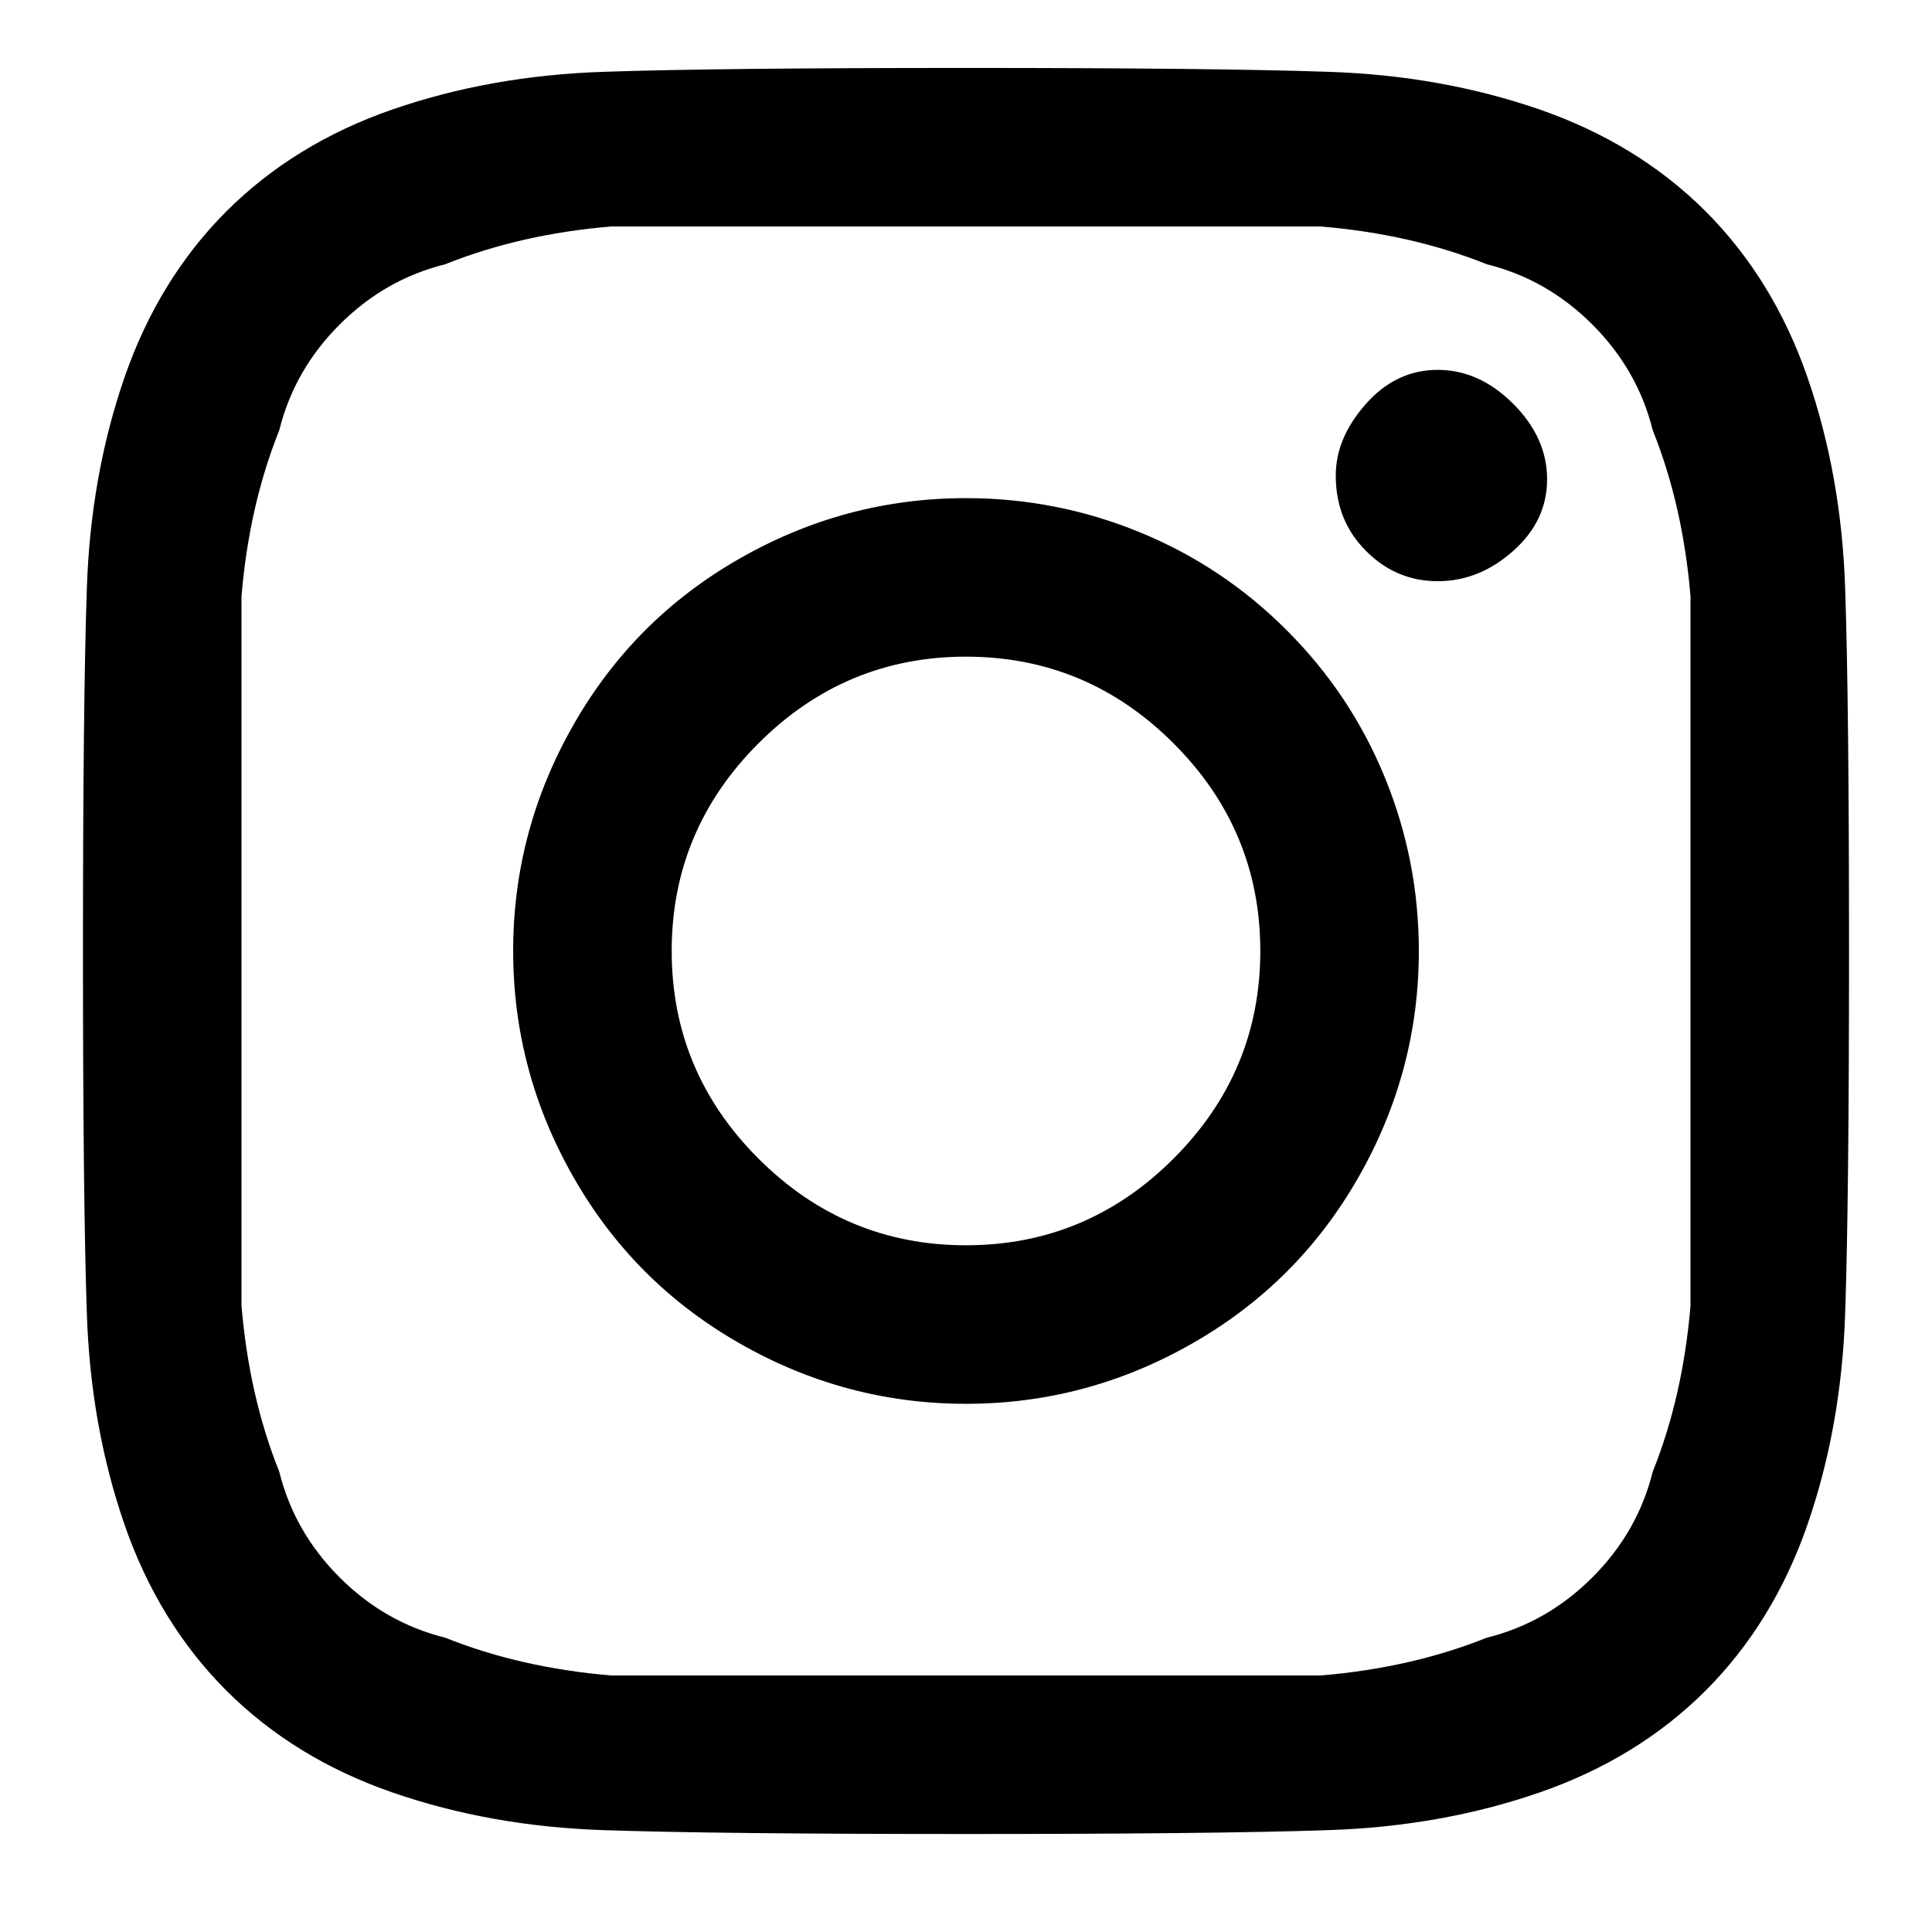 <svg width="18" height="18" viewBox="0 0 18 18" fill="none" xmlns="http://www.w3.org/2000/svg">
<path d="M9 2.11C10.5 2.11 11.602 2.11 12.305 2.11C12.867 2.157 13.383 2.274 13.852 2.462C14.227 2.555 14.555 2.743 14.836 3.024C15.117 3.305 15.305 3.633 15.398 4.008C15.586 4.477 15.703 4.993 15.75 5.555C15.75 6.258 15.75 7.36 15.75 8.86C15.75 10.36 15.75 11.462 15.75 12.165C15.703 12.727 15.586 13.243 15.398 13.712C15.305 14.087 15.117 14.415 14.836 14.696C14.555 14.977 14.227 15.165 13.852 15.258C13.383 15.446 12.867 15.563 12.305 15.61C11.602 15.61 10.5 15.61 9 15.61C7.5 15.61 6.398 15.61 5.695 15.61C5.133 15.563 4.617 15.446 4.148 15.258C3.773 15.165 3.445 14.977 3.164 14.696C2.883 14.415 2.695 14.087 2.602 13.712C2.414 13.243 2.297 12.727 2.25 12.165C2.25 11.462 2.25 10.36 2.25 8.86C2.25 7.36 2.25 6.258 2.25 5.555C2.297 4.993 2.414 4.477 2.602 4.008C2.695 3.633 2.883 3.305 3.164 3.024C3.445 2.743 3.773 2.555 4.148 2.462C4.617 2.274 5.133 2.157 5.695 2.11C6.398 2.11 7.5 2.11 9 2.11ZM9 0.633C7.453 0.633 6.328 0.645 5.625 0.669C4.922 0.692 4.266 0.809 3.656 1.02C3.047 1.231 2.531 1.548 2.109 1.969C1.688 2.391 1.371 2.907 1.16 3.516C0.949 4.126 0.832 4.782 0.809 5.485C0.785 6.188 0.773 7.313 0.773 8.86C0.773 10.407 0.785 11.532 0.809 12.235C0.832 12.938 0.949 13.594 1.16 14.204C1.371 14.813 1.688 15.329 2.109 15.751C2.531 16.172 3.047 16.489 3.656 16.7C4.266 16.911 4.922 17.028 5.625 17.051C6.328 17.075 7.453 17.087 9 17.087C10.547 17.087 11.672 17.075 12.375 17.051C13.078 17.028 13.734 16.911 14.344 16.7C14.953 16.489 15.469 16.172 15.891 15.751C16.312 15.329 16.629 14.813 16.84 14.204C17.051 13.594 17.168 12.938 17.191 12.235C17.215 11.532 17.227 10.407 17.227 8.86C17.227 7.313 17.215 6.188 17.191 5.485C17.168 4.782 17.051 4.126 16.84 3.516C16.629 2.907 16.312 2.391 15.891 1.969C15.469 1.548 14.953 1.231 14.344 1.02C13.734 0.809 13.078 0.692 12.375 0.669C11.672 0.645 10.547 0.633 9 0.633ZM9 4.641C8.25 4.641 7.547 4.829 6.891 5.204C6.234 5.579 5.719 6.094 5.344 6.751C4.969 7.407 4.781 8.11 4.781 8.86C4.781 9.61 4.969 10.313 5.344 10.969C5.719 11.626 6.234 12.141 6.891 12.516C7.547 12.891 8.25 13.079 9 13.079C9.75 13.079 10.453 12.891 11.109 12.516C11.766 12.141 12.281 11.626 12.656 10.969C13.031 10.313 13.219 9.61 13.219 8.86C13.219 8.297 13.113 7.758 12.902 7.243C12.691 6.727 12.387 6.27 11.988 5.872C11.59 5.473 11.133 5.169 10.617 4.958C10.102 4.747 9.562 4.641 9 4.641ZM9 11.602C8.25 11.602 7.605 11.333 7.066 10.794C6.527 10.255 6.258 9.61 6.258 8.86C6.258 8.11 6.527 7.465 7.066 6.926C7.605 6.387 8.25 6.118 9 6.118C9.75 6.118 10.395 6.387 10.934 6.926C11.473 7.465 11.742 8.11 11.742 8.86C11.742 9.61 11.473 10.255 10.934 10.794C10.395 11.333 9.75 11.602 9 11.602ZM12.445 4.43C12.445 4.712 12.539 4.946 12.727 5.133C12.914 5.321 13.137 5.415 13.395 5.415C13.652 5.415 13.887 5.321 14.098 5.133C14.309 4.946 14.414 4.723 14.414 4.465C14.414 4.208 14.309 3.973 14.098 3.762C13.887 3.551 13.652 3.446 13.395 3.446C13.137 3.446 12.914 3.551 12.727 3.762C12.539 3.973 12.445 4.196 12.445 4.43Z" fill="black"/>
</svg>
